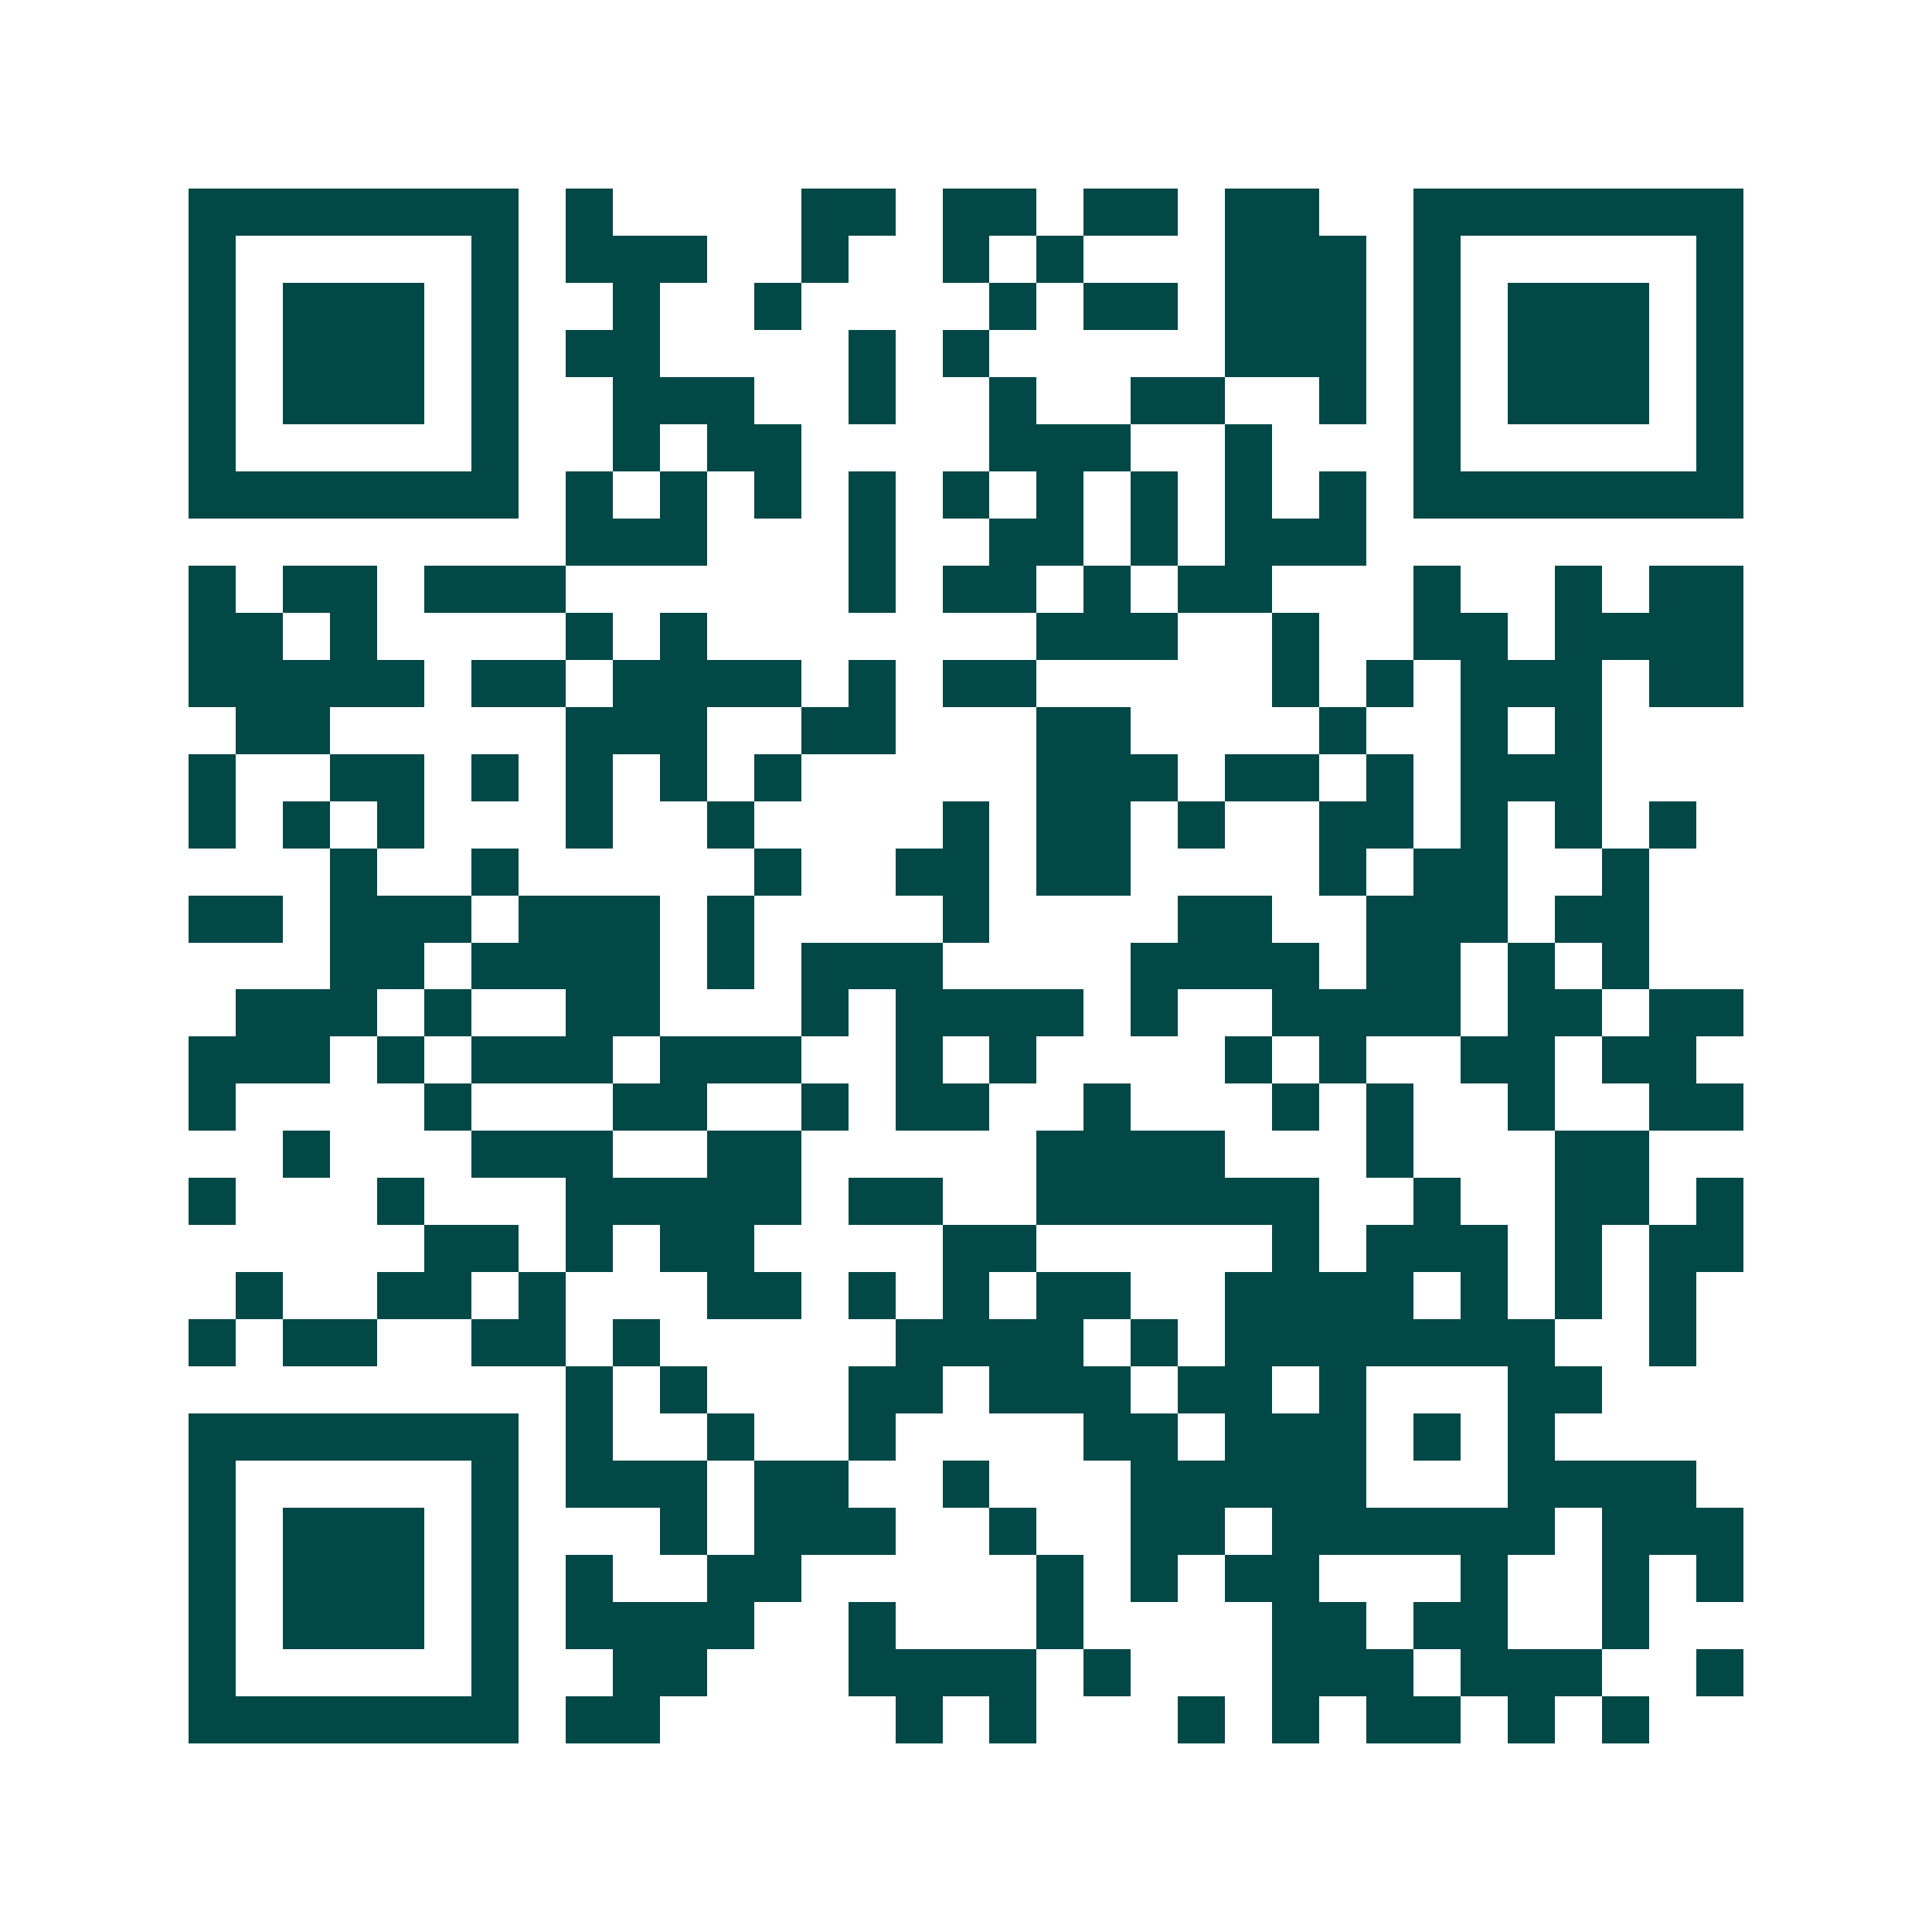 <svg xmlns="http://www.w3.org/2000/svg" width="200" height="200" viewBox="0 0 41 41" shape-rendering="crispEdges"><path fill="#ffffff" d="M0 0h41v41H0z"/><path stroke="#014847" d="M4 4.5h7m1 0h1m4 0h2m1 0h2m1 0h2m1 0h2m2 0h7M4 5.5h1m5 0h1m1 0h3m2 0h1m2 0h1m1 0h1m3 0h3m1 0h1m5 0h1M4 6.5h1m1 0h3m1 0h1m2 0h1m2 0h1m4 0h1m1 0h2m1 0h3m1 0h1m1 0h3m1 0h1M4 7.5h1m1 0h3m1 0h1m1 0h2m4 0h1m1 0h1m5 0h3m1 0h1m1 0h3m1 0h1M4 8.5h1m1 0h3m1 0h1m2 0h3m2 0h1m2 0h1m2 0h2m2 0h1m1 0h1m1 0h3m1 0h1M4 9.5h1m5 0h1m2 0h1m1 0h2m4 0h3m2 0h1m3 0h1m5 0h1M4 10.5h7m1 0h1m1 0h1m1 0h1m1 0h1m1 0h1m1 0h1m1 0h1m1 0h1m1 0h1m1 0h7M12 11.5h3m3 0h1m2 0h2m1 0h1m1 0h3M4 12.5h1m1 0h2m1 0h3m6 0h1m1 0h2m1 0h1m1 0h2m3 0h1m2 0h1m1 0h2M4 13.5h2m1 0h1m4 0h1m1 0h1m7 0h3m2 0h1m2 0h2m1 0h4M4 14.5h5m1 0h2m1 0h4m1 0h1m1 0h2m5 0h1m1 0h1m1 0h3m1 0h2M5 15.5h2m5 0h3m2 0h2m3 0h2m4 0h1m2 0h1m1 0h1M4 16.5h1m2 0h2m1 0h1m1 0h1m1 0h1m1 0h1m5 0h3m1 0h2m1 0h1m1 0h3M4 17.5h1m1 0h1m1 0h1m3 0h1m2 0h1m4 0h1m1 0h2m1 0h1m2 0h2m1 0h1m1 0h1m1 0h1M7 18.5h1m2 0h1m5 0h1m2 0h2m1 0h2m4 0h1m1 0h2m2 0h1M4 19.5h2m1 0h3m1 0h3m1 0h1m4 0h1m4 0h2m2 0h3m1 0h2M7 20.5h2m1 0h4m1 0h1m1 0h3m4 0h4m1 0h2m1 0h1m1 0h1M5 21.5h3m1 0h1m2 0h2m3 0h1m1 0h4m1 0h1m2 0h4m1 0h2m1 0h2M4 22.5h3m1 0h1m1 0h3m1 0h3m2 0h1m1 0h1m4 0h1m1 0h1m2 0h2m1 0h2M4 23.5h1m4 0h1m3 0h2m2 0h1m1 0h2m2 0h1m3 0h1m1 0h1m2 0h1m2 0h2M6 24.5h1m3 0h3m2 0h2m5 0h4m3 0h1m3 0h2M4 25.5h1m3 0h1m3 0h5m1 0h2m2 0h6m2 0h1m2 0h2m1 0h1M9 26.5h2m1 0h1m1 0h2m4 0h2m5 0h1m1 0h3m1 0h1m1 0h2M5 27.5h1m2 0h2m1 0h1m3 0h2m1 0h1m1 0h1m1 0h2m2 0h4m1 0h1m1 0h1m1 0h1M4 28.5h1m1 0h2m2 0h2m1 0h1m5 0h4m1 0h1m1 0h7m2 0h1M12 29.5h1m1 0h1m3 0h2m1 0h3m1 0h2m1 0h1m3 0h2M4 30.5h7m1 0h1m2 0h1m2 0h1m4 0h2m1 0h3m1 0h1m1 0h1M4 31.5h1m5 0h1m1 0h3m1 0h2m2 0h1m3 0h5m3 0h4M4 32.5h1m1 0h3m1 0h1m3 0h1m1 0h3m2 0h1m2 0h2m1 0h6m1 0h3M4 33.5h1m1 0h3m1 0h1m1 0h1m2 0h2m5 0h1m1 0h1m1 0h2m3 0h1m2 0h1m1 0h1M4 34.5h1m1 0h3m1 0h1m1 0h4m2 0h1m3 0h1m4 0h2m1 0h2m2 0h1M4 35.5h1m5 0h1m2 0h2m3 0h4m1 0h1m3 0h3m1 0h3m2 0h1M4 36.5h7m1 0h2m5 0h1m1 0h1m3 0h1m1 0h1m1 0h2m1 0h1m1 0h1"/></svg>
